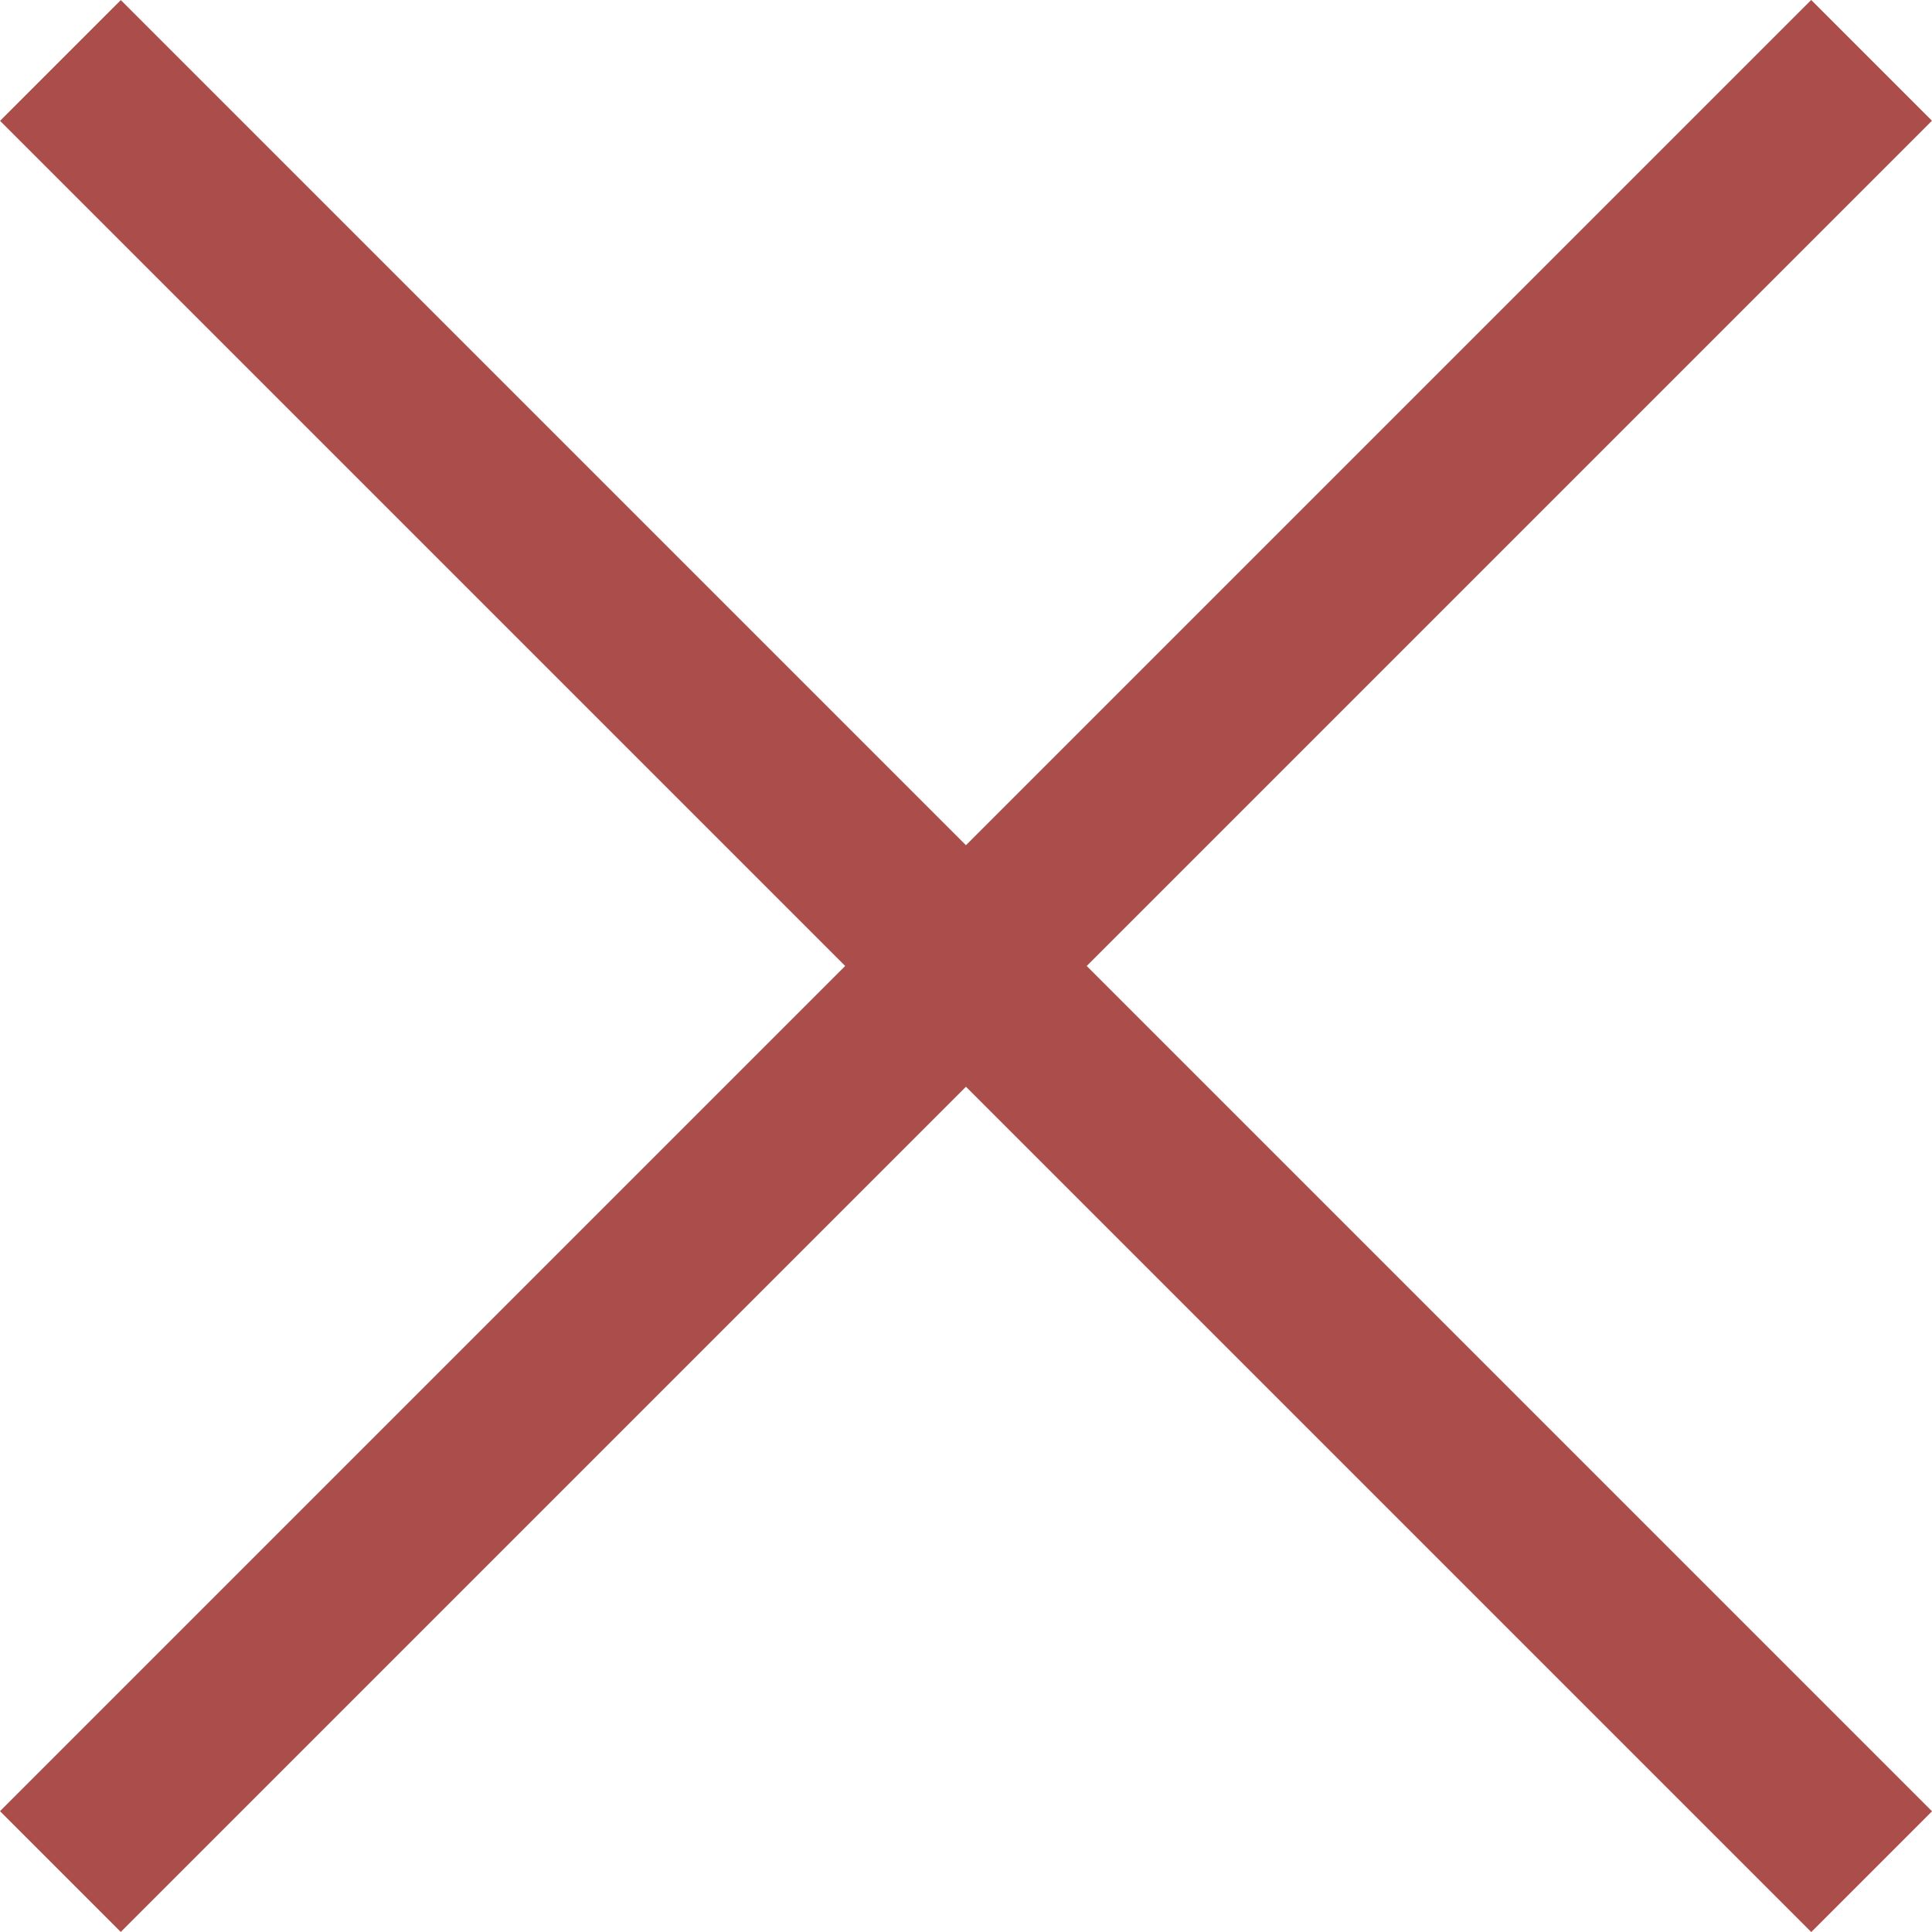 <svg xmlns="http://www.w3.org/2000/svg" width="22.628" height="22.628" viewBox="0 0 22.628 22.628">
  <g id="Group_22" data-name="Group 22" transform="translate(-23.686 -28.686)">
    <rect id="Rectangle" width="30" height="2" transform="translate(25.101 28.687) rotate(45)" fill="#ab4e4b"/>
    <rect id="Rectangle-2" data-name="Rectangle" width="30" height="2" transform="translate(23.686 49.899) rotate(-45)" fill="#ab4e4b"/>
  </g>
</svg>
